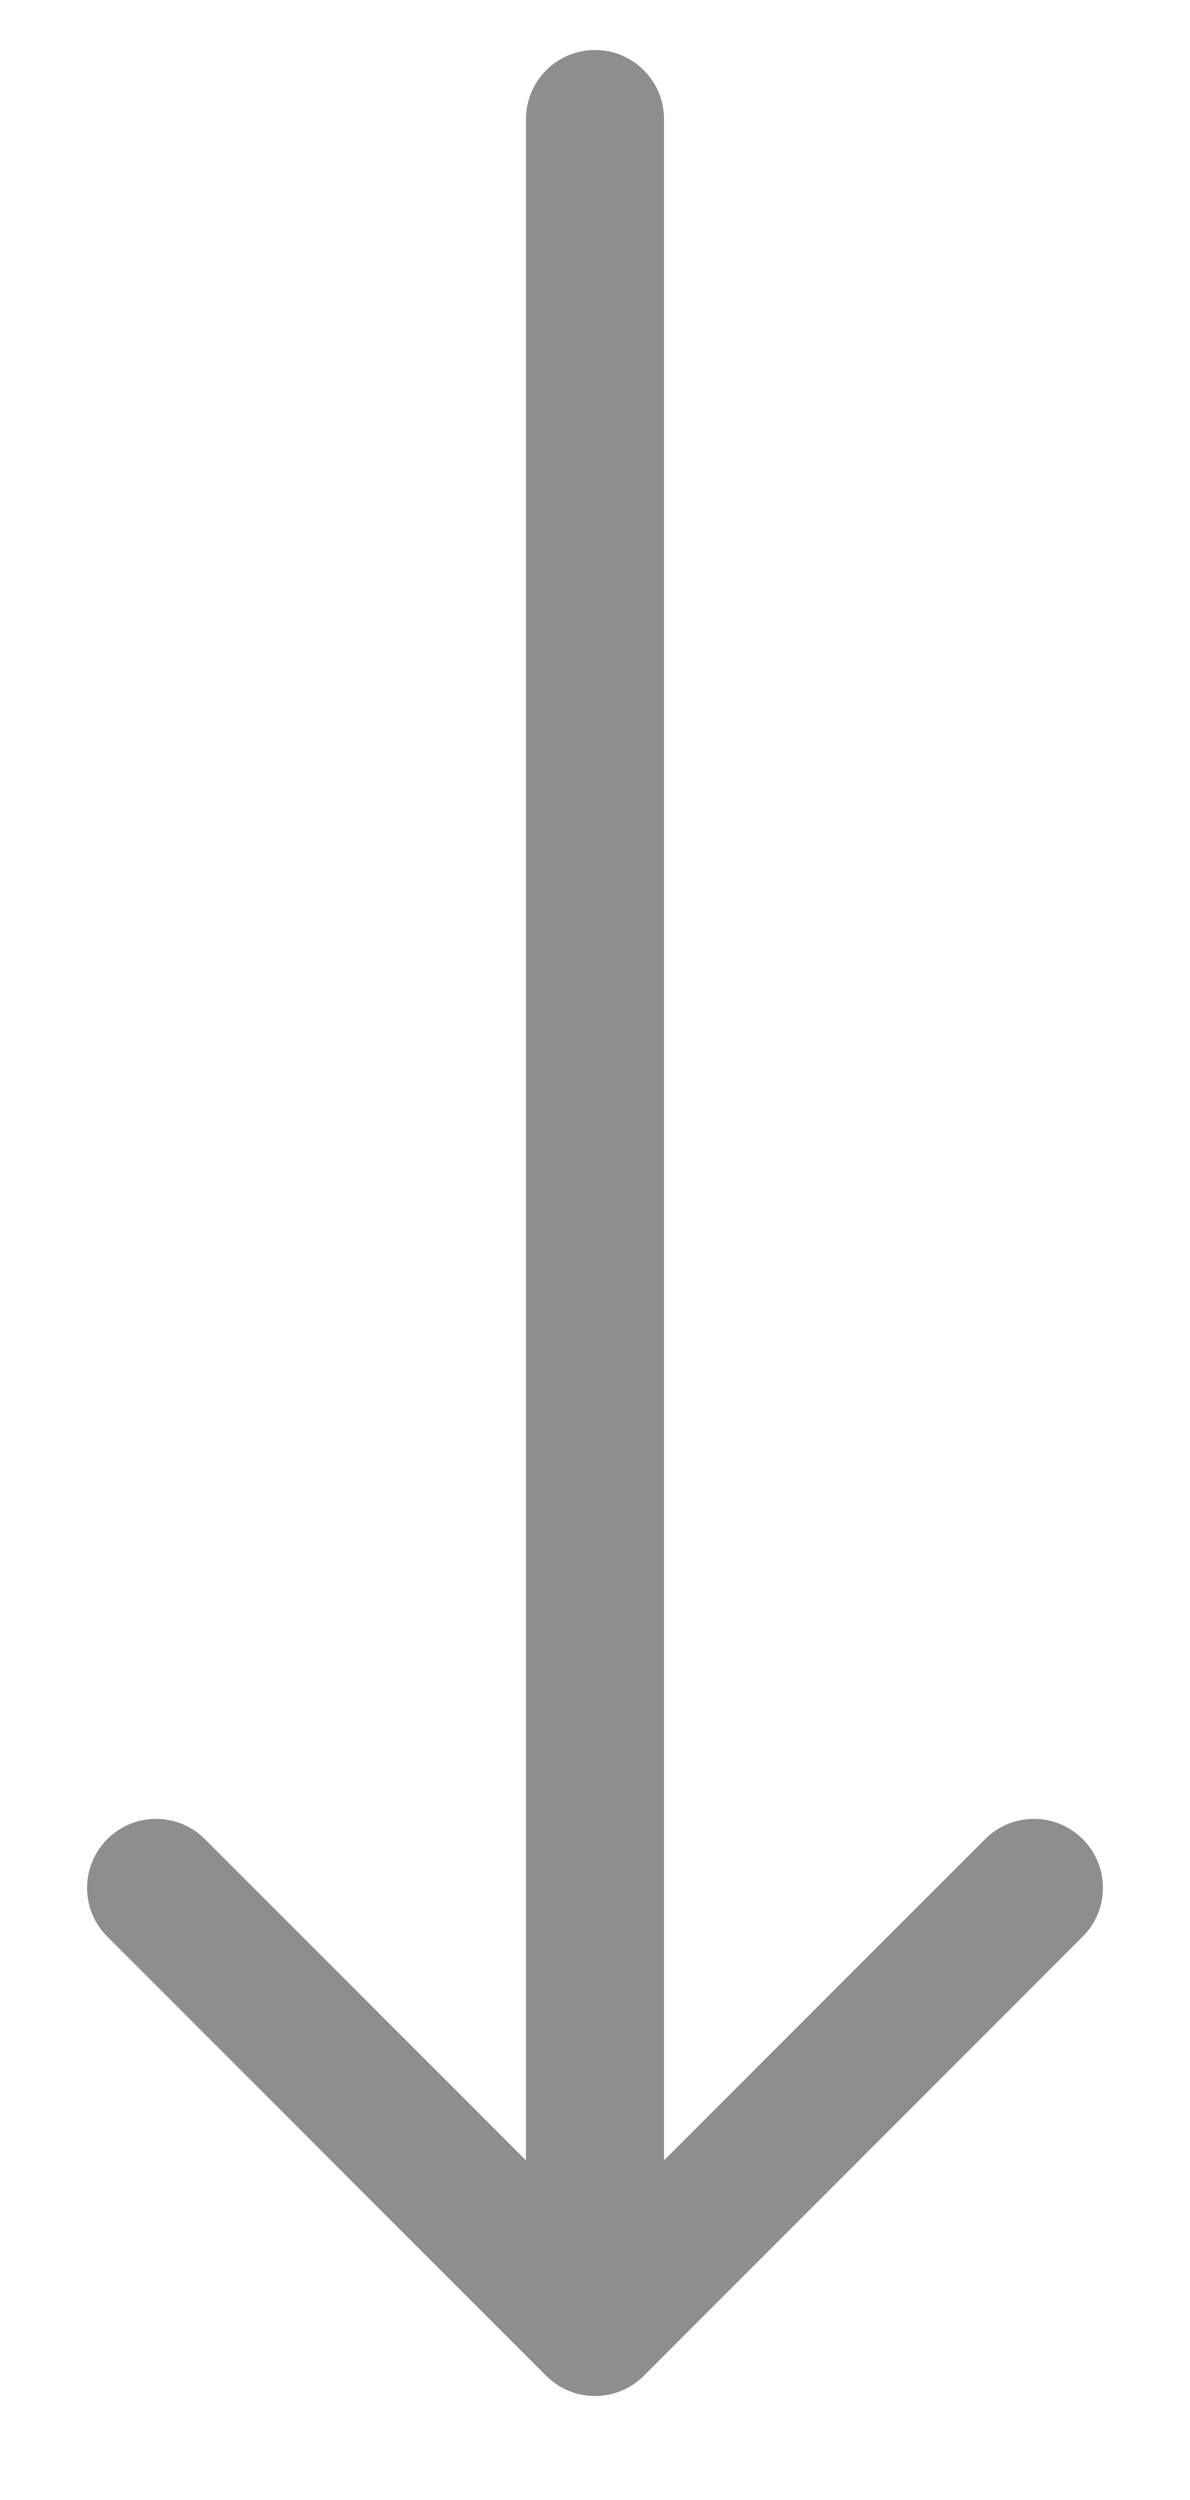 <?xml version="1.0" encoding="utf-8"?>
<svg xmlns="http://www.w3.org/2000/svg" fill="none" height="100%" overflow="visible" preserveAspectRatio="none" style="display: block;" viewBox="0 0 10 21" width="100%">
<path d="M5.58 1C5.58 0.68 5.32 0.42 5 0.42C4.68 0.42 4.42 0.68 4.42 1H5.58ZM4.59 19.957C4.817 20.183 5.183 20.183 5.41 19.957L9.098 16.268C9.325 16.042 9.325 15.675 9.098 15.448C8.872 15.222 8.505 15.222 8.279 15.448L5 18.727L1.721 15.448C1.495 15.222 1.128 15.222 0.902 15.448C0.675 15.675 0.675 16.042 0.902 16.268L4.59 19.957ZM5 1H4.42V19.547H5H5.58V1H5Z" fill="#8E8E8E" id="Frame 1000004526 --&gt; Frame 1000004530"/>
</svg>